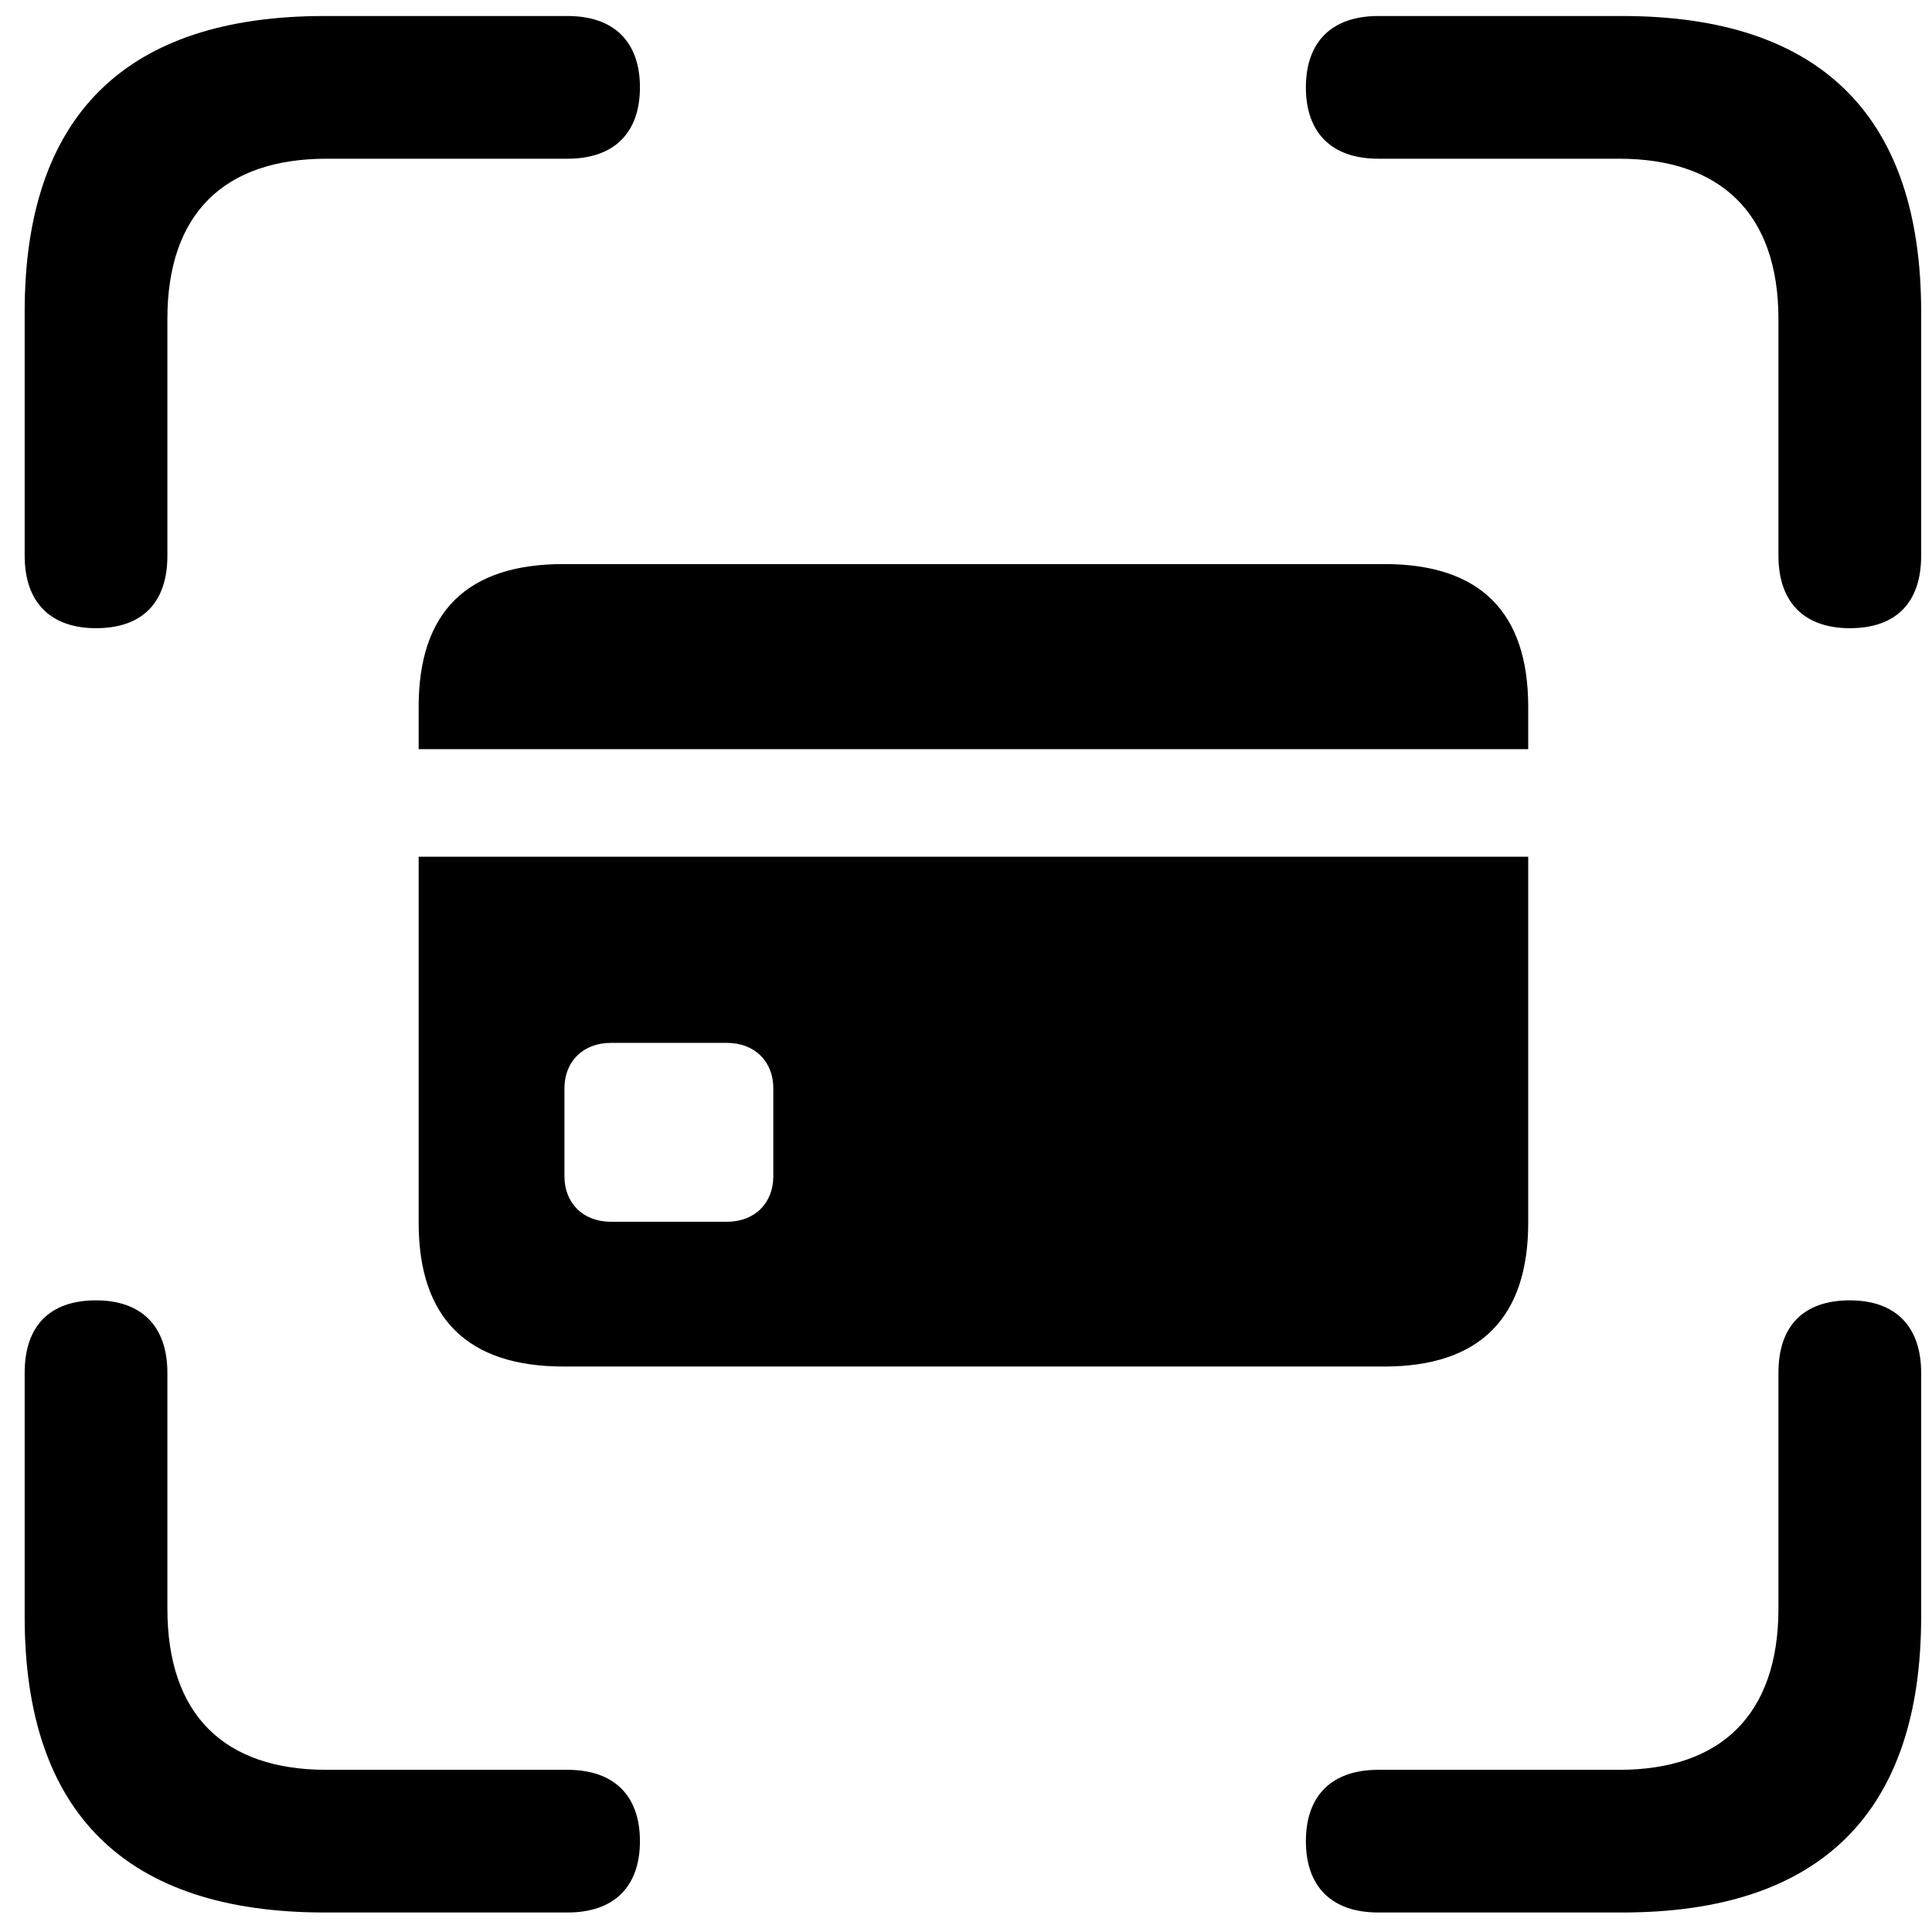 <?xml version="1.0" encoding="UTF-8"?>
<svg width="52px" height="52px" viewBox="0 0 52 52" version="1.1" xmlns="http://www.w3.org/2000/svg" xmlns:xlink="http://www.w3.org/1999/xlink">
    <title>􁔔</title>
    <g id="Page-1" stroke="none" stroke-width="1" fill="none" fill-rule="evenodd">
        <path d="M2.585,16.908 C3.837,16.908 4.505,16.212 4.505,14.96 L4.505,8.586 C4.505,5.747 6.036,4.272 8.791,4.272 L15.276,4.272 C16.528,4.272 17.224,3.576 17.224,2.352 C17.224,1.127 16.528,0.431 15.276,0.431 L8.735,0.431 C3.392,0.431 0.664,3.103 0.664,8.391 L0.664,14.96 C0.664,16.212 1.36,16.908 2.585,16.908 Z M49.788,16.908 C51.04,16.908 51.708,16.212 51.708,14.96 L51.708,8.391 C51.708,3.131 49.008,0.431 43.665,0.431 L37.096,0.431 C35.844,0.431 35.148,1.127 35.148,2.352 C35.148,3.576 35.844,4.272 37.096,4.272 L43.581,4.272 C46.309,4.272 47.867,5.747 47.867,8.586 L47.867,14.96 C47.867,16.212 48.563,16.908 49.788,16.908 Z M41.132,20.164 L41.132,19.023 C41.132,16.463 39.824,15.182 37.263,15.182 L15.165,15.182 C12.576,15.182 11.268,16.463 11.268,19.023 L11.268,20.164 L41.132,20.164 Z M37.263,36.78 C39.824,36.78 41.132,35.472 41.132,32.911 L41.132,23.059 L11.268,23.059 L11.268,32.911 C11.268,35.472 12.576,36.78 15.165,36.78 L37.263,36.78 Z M19.562,32.884 L16.445,32.884 C15.693,32.884 15.192,32.383 15.192,31.659 L15.192,29.293 C15.192,28.57 15.693,28.069 16.445,28.069 L19.562,28.069 C20.314,28.069 20.814,28.57 20.814,29.293 L20.814,31.659 C20.814,32.383 20.314,32.884 19.562,32.884 Z M15.276,51.475 C16.528,51.475 17.224,50.78 17.224,49.555 C17.224,48.33 16.528,47.635 15.276,47.635 L8.791,47.635 C6.036,47.635 4.505,46.159 4.505,43.293 L4.505,36.947 C4.505,35.695 3.809,34.999 2.585,34.999 C1.332,34.999 0.664,35.695 0.664,36.947 L0.664,43.515 C0.664,48.804 3.392,51.475 8.735,51.475 L15.276,51.475 Z M43.665,51.475 C49.008,51.475 51.708,48.776 51.708,43.515 L51.708,36.947 C51.708,35.695 51.012,34.999 49.788,34.999 C48.535,34.999 47.867,35.695 47.867,36.947 L47.867,43.293 C47.867,46.159 46.309,47.635 43.581,47.635 L37.096,47.635 C35.844,47.635 35.148,48.33 35.148,49.555 C35.148,50.78 35.844,51.475 37.096,51.475 L43.665,51.475 Z" id="􁔔" fill="#000000" fill-rule="nonzero"></path>
    </g>
</svg>